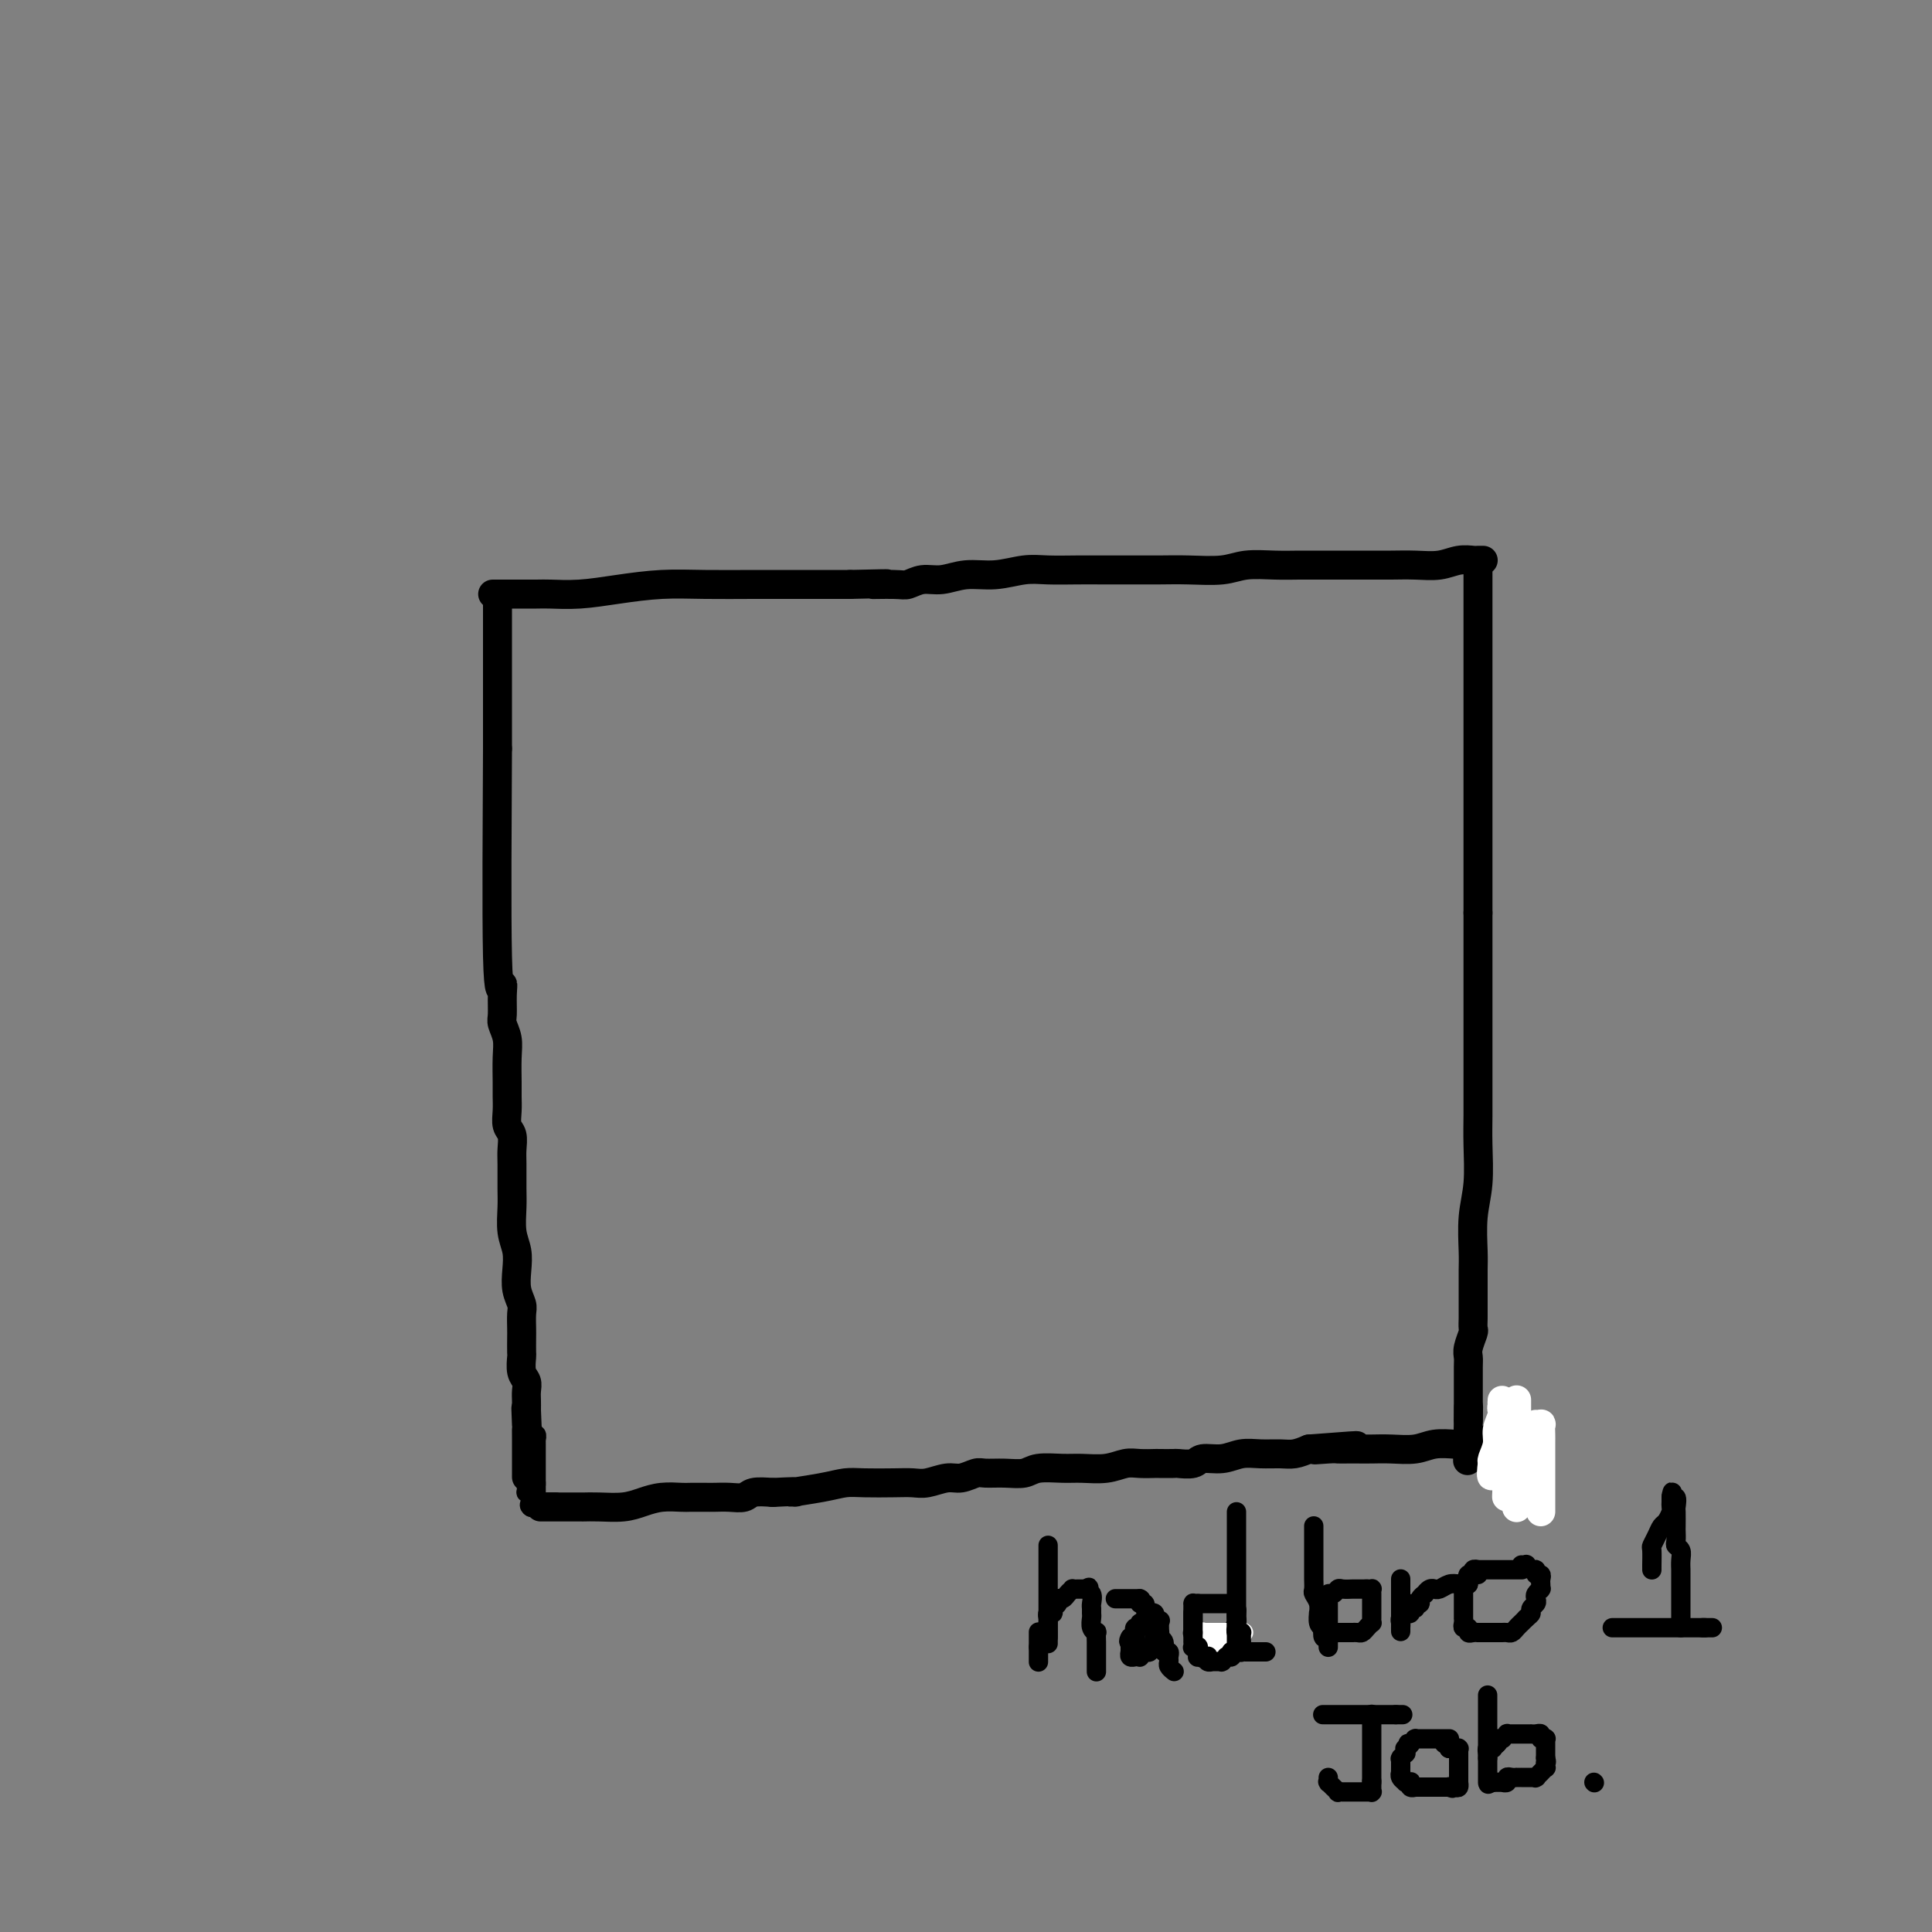 <svg viewBox='0 0 400 400' version='1.1' xmlns='http://www.w3.org/2000/svg' xmlns:xlink='http://www.w3.org/1999/xlink'><rect x="0" y="0" width="400" height="400" fill="#808080" stroke="none"/><g fill='none' stroke='rgb(0,0,0)' stroke-width='6' stroke-linecap='round' stroke-linejoin='round'><path d='M102,123c0.220,0.000 0.440,0.001 1,0c0.560,-0.001 1.462,-0.003 3,0c1.538,0.003 3.714,0.011 5,0c1.286,-0.011 1.683,-0.041 3,0c1.317,0.041 3.553,0.155 6,0c2.447,-0.155 5.104,-0.577 8,-1c2.896,-0.423 6.030,-0.845 9,-1c2.970,-0.155 5.777,-0.041 9,0c3.223,0.041 6.864,0.011 10,0c3.136,-0.011 5.767,-0.003 8,0c2.233,0.003 4.066,0.001 6,0c1.934,-0.001 3.967,-0.000 6,0'/><path d='M176,121c12.377,-0.305 6.319,-0.066 5,0c-1.319,0.066 2.102,-0.039 4,0c1.898,0.039 2.274,0.222 3,0c0.726,-0.222 1.803,-0.848 3,-1c1.197,-0.152 2.513,0.169 4,0c1.487,-0.169 3.146,-0.830 5,-1c1.854,-0.170 3.905,0.151 6,0c2.095,-0.151 4.236,-0.772 6,-1c1.764,-0.228 3.153,-0.061 5,0c1.847,0.061 4.154,0.016 6,0c1.846,-0.016 3.232,-0.003 5,0c1.768,0.003 3.920,-0.003 6,0c2.080,0.003 4.089,0.015 6,0c1.911,-0.015 3.725,-0.057 6,0c2.275,0.057 5.011,0.211 7,0c1.989,-0.211 3.231,-0.789 5,-1c1.769,-0.211 4.065,-0.057 6,0c1.935,0.057 3.507,0.015 5,0c1.493,-0.015 2.905,-0.004 4,0c1.095,0.004 1.874,0.001 3,0c1.126,-0.001 2.601,0.001 4,0c1.399,-0.001 2.723,-0.004 4,0c1.277,0.004 2.507,0.015 4,0c1.493,-0.015 3.250,-0.057 5,0c1.750,0.057 3.492,0.211 5,0c1.508,-0.211 2.782,-0.789 4,-1c1.218,-0.211 2.379,-0.057 3,0c0.621,0.057 0.703,0.015 1,0c0.297,-0.015 0.811,-0.004 1,0c0.189,0.004 0.054,0.001 0,0c-0.054,-0.001 -0.027,-0.001 0,0'/><path d='M103,125c0.000,-0.041 0.000,-0.083 0,0c0.000,0.083 0.000,0.290 0,1c-0.000,0.710 0.000,1.924 0,3c0.000,1.076 0.000,2.014 0,3c0.000,0.986 0.000,2.018 0,4c0.000,1.982 0.000,4.913 0,7c0.000,2.087 0.000,3.331 0,5c0.000,1.669 0.000,3.763 0,5c0.000,1.237 0.000,1.619 0,2'/><path d='M103,155c-0.061,14.033 -0.214,34.115 0,43c0.214,8.885 0.793,6.571 1,6c0.207,-0.571 0.041,0.600 0,2c-0.041,1.400 0.041,3.029 0,4c-0.041,0.971 -0.207,1.285 0,2c0.207,0.715 0.788,1.832 1,3c0.212,1.168 0.056,2.386 0,4c-0.056,1.614 -0.011,3.625 0,5c0.011,1.375 -0.011,2.115 0,3c0.011,0.885 0.056,1.915 0,3c-0.056,1.085 -0.211,2.226 0,3c0.211,0.774 0.789,1.181 1,2c0.211,0.819 0.056,2.049 0,3c-0.056,0.951 -0.011,1.622 0,3c0.011,1.378 -0.011,3.463 0,5c0.011,1.537 0.054,2.526 0,4c-0.054,1.474 -0.207,3.435 0,5c0.207,1.565 0.773,2.736 1,4c0.227,1.264 0.113,2.622 0,4c-0.113,1.378 -0.226,2.776 0,4c0.226,1.224 0.793,2.272 1,3c0.207,0.728 0.056,1.135 0,2c-0.056,0.865 -0.016,2.189 0,3c0.016,0.811 0.008,1.109 0,2c-0.008,0.891 -0.016,2.374 0,3c0.016,0.626 0.057,0.394 0,1c-0.057,0.606 -0.211,2.049 0,3c0.211,0.951 0.789,1.410 1,2c0.211,0.590 0.057,1.313 0,2c-0.057,0.687 -0.016,1.339 0,2c0.016,0.661 0.008,1.330 0,2'/><path d='M109,292c0.928,21.602 0.249,7.106 0,2c-0.249,-5.106 -0.067,-0.824 0,1c0.067,1.824 0.018,1.190 0,1c-0.018,-0.190 -0.005,0.064 0,2c0.005,1.936 0.001,5.553 0,7c-0.001,1.447 -0.001,0.723 0,0'/><path d='M112,312c-0.092,0.000 -0.184,0.000 0,0c0.184,-0.000 0.645,-0.000 1,0c0.355,0.000 0.604,0.001 2,0c1.396,-0.001 3.937,-0.003 5,0c1.063,0.003 0.646,0.011 1,0c0.354,-0.011 1.478,-0.041 3,0c1.522,0.041 3.442,0.155 5,0c1.558,-0.155 2.753,-0.577 4,-1c1.247,-0.423 2.546,-0.845 4,-1c1.454,-0.155 3.064,-0.042 4,0c0.936,0.042 1.200,0.012 2,0c0.800,-0.012 2.138,-0.007 3,0c0.862,0.007 1.247,0.016 2,0c0.753,-0.016 1.872,-0.056 3,0c1.128,0.056 2.265,0.207 3,0c0.735,-0.207 1.067,-0.774 2,-1c0.933,-0.226 2.466,-0.113 4,0'/><path d='M160,309c8.037,-0.420 4.130,0.031 4,0c-0.130,-0.031 3.515,-0.545 6,-1c2.485,-0.455 3.808,-0.853 5,-1c1.192,-0.147 2.251,-0.043 4,0c1.749,0.043 4.186,0.027 6,0c1.814,-0.027 3.004,-0.064 4,0c0.996,0.064 1.798,0.227 3,0c1.202,-0.227 2.803,-0.846 4,-1c1.197,-0.154 1.990,0.156 3,0c1.010,-0.156 2.235,-0.778 3,-1c0.765,-0.222 1.068,-0.045 2,0c0.932,0.045 2.491,-0.041 4,0c1.509,0.041 2.966,0.208 4,0c1.034,-0.208 1.645,-0.792 3,-1c1.355,-0.208 3.453,-0.042 5,0c1.547,0.042 2.541,-0.041 4,0c1.459,0.041 3.383,0.207 5,0c1.617,-0.207 2.928,-0.787 4,-1c1.072,-0.213 1.906,-0.057 3,0c1.094,0.057 2.447,0.016 3,0c0.553,-0.016 0.306,-0.008 1,0c0.694,0.008 2.327,0.017 3,0c0.673,-0.017 0.385,-0.061 1,0c0.615,0.061 2.134,0.227 3,0c0.866,-0.227 1.078,-0.846 2,-1c0.922,-0.154 2.553,0.156 4,0c1.447,-0.156 2.708,-0.776 4,-1c1.292,-0.224 2.614,-0.050 4,0c1.386,0.050 2.835,-0.025 4,0c1.165,0.025 2.047,0.150 3,0c0.953,-0.150 1.976,-0.575 3,-1'/><path d='M271,300c17.816,-1.392 6.856,-0.373 3,0c-3.856,0.373 -0.608,0.100 1,0c1.608,-0.100 1.576,-0.027 2,0c0.424,0.027 1.302,0.008 2,0c0.698,-0.008 1.214,-0.006 2,0c0.786,0.006 1.843,0.016 3,0c1.157,-0.016 2.416,-0.057 4,0c1.584,0.057 3.494,0.211 5,0c1.506,-0.211 2.608,-0.788 4,-1c1.392,-0.212 3.072,-0.061 4,0c0.928,0.061 1.103,0.030 2,0c0.897,-0.030 2.516,-0.061 3,0c0.484,0.061 -0.166,0.212 0,0c0.166,-0.212 1.147,-0.789 2,-1c0.853,-0.211 1.576,-0.057 2,0c0.424,0.057 0.548,0.015 1,0c0.452,-0.015 1.231,-0.004 2,0c0.769,0.004 1.526,0.001 2,0c0.474,-0.001 0.663,-0.000 1,0c0.337,0.000 0.822,0.000 1,0c0.178,-0.000 0.048,-0.000 0,0c-0.048,0.000 -0.014,0.000 0,0c0.014,-0.000 0.007,-0.000 0,0'/><path d='M306,117c0.000,-0.057 0.000,-0.115 0,0c0.000,0.115 0.000,0.402 0,1c0.000,0.598 0.000,1.505 0,3c-0.000,1.495 0.000,3.577 0,5c0.000,1.423 0.000,2.185 0,3c0.000,0.815 0.000,1.682 0,3c0.000,1.318 0.000,3.085 0,5c0.000,1.915 0.000,3.976 0,6c0.000,2.024 0.000,4.010 0,6c0.000,1.990 0.000,3.985 0,6c0.000,2.015 0.000,4.050 0,6c0.000,1.950 0.000,3.815 0,6c0.000,2.185 0.000,4.689 0,7c-0.000,2.311 -0.000,4.430 0,6c0.000,1.570 0.000,2.591 0,4c0.000,1.409 0.000,3.204 0,5'/><path d='M306,189c-0.000,11.853 -0.000,5.485 0,4c0.000,-1.485 0.000,1.911 0,4c-0.000,2.089 -0.000,2.869 0,4c0.000,1.131 0.000,2.612 0,4c-0.000,1.388 -0.000,2.684 0,4c0.000,1.316 0.000,2.650 0,4c-0.000,1.350 -0.000,2.714 0,4c0.000,1.286 0.001,2.495 0,4c-0.001,1.505 -0.004,3.306 0,5c0.004,1.694 0.015,3.283 0,5c-0.015,1.717 -0.057,3.564 0,6c0.057,2.436 0.211,5.462 0,8c-0.211,2.538 -0.789,4.587 -1,7c-0.211,2.413 -0.057,5.188 0,7c0.057,1.812 0.015,2.661 0,4c-0.015,1.339 -0.004,3.170 0,4c0.004,0.830 0.001,0.660 0,1c-0.001,0.340 0.001,1.188 0,2c-0.001,0.812 -0.004,1.586 0,2c0.004,0.414 0.015,0.467 0,1c-0.015,0.533 -0.057,1.545 0,2c0.057,0.455 0.211,0.352 0,1c-0.211,0.648 -0.789,2.046 -1,3c-0.211,0.954 -0.057,1.463 0,2c0.057,0.537 0.015,1.103 0,2c-0.015,0.897 -0.004,2.124 0,3c0.004,0.876 0.001,1.400 0,2c-0.001,0.600 -0.000,1.274 0,2c0.000,0.726 0.000,1.503 0,2c-0.000,0.497 -0.000,0.713 0,1c0.000,0.287 0.000,0.643 0,1'/><path d='M304,294c-0.311,16.333 -0.089,4.667 0,0c0.089,-4.667 0.044,-2.333 0,0'/></g>
<g fill='none' stroke='rgb(255,255,255)' stroke-width='6' stroke-linecap='round' stroke-linejoin='round'><path d='M314,290c0.000,-0.160 0.000,-0.320 0,0c0.000,0.320 0.000,1.121 0,2c0.000,0.879 0.000,1.835 0,3c0.000,1.165 0.000,2.538 0,4c0.000,1.462 0.000,3.011 0,4c0.000,0.989 0.000,1.418 0,2c-0.000,0.582 0.000,1.319 0,2c0.000,0.681 0.000,1.307 0,2c0.000,0.693 0.000,1.453 0,2c0.000,0.547 0.000,0.880 0,1c0.000,0.120 0.000,0.027 0,0c0.000,-0.027 0.000,0.013 0,0c-0.000,-0.013 0.000,-0.081 0,0c0.000,0.081 -0.000,0.309 0,0c0.000,-0.309 0.000,-1.154 0,-2'/><path d='M314,310c0.061,2.482 0.212,-1.312 0,-3c-0.212,-1.688 -0.789,-1.269 -1,-2c-0.211,-0.731 -0.057,-2.612 0,-4c0.057,-1.388 0.015,-2.284 0,-3c-0.015,-0.716 -0.004,-1.254 0,-2c0.004,-0.746 0.001,-1.702 0,-2c-0.001,-0.298 -0.000,0.062 0,0c0.000,-0.062 -0.000,-0.547 0,-1c0.000,-0.453 0.001,-0.873 0,-1c-0.001,-0.127 -0.004,0.038 0,0c0.004,-0.038 0.015,-0.279 0,0c-0.015,0.279 -0.057,1.076 0,2c0.057,0.924 0.211,1.973 0,3c-0.211,1.027 -0.789,2.030 -1,3c-0.211,0.970 -0.057,1.905 0,3c0.057,1.095 0.015,2.350 0,3c-0.015,0.650 -0.004,0.696 0,1c0.004,0.304 0.001,0.865 0,1c-0.001,0.135 -0.000,-0.156 0,0c0.000,0.156 0.000,0.759 0,1c-0.000,0.241 -0.000,0.121 0,0'/><path d='M312,309c-0.155,2.142 -0.041,-0.003 0,-1c0.041,-0.997 0.011,-0.845 0,-1c-0.011,-0.155 -0.003,-0.618 0,-1c0.003,-0.382 0.001,-0.682 0,-1c-0.001,-0.318 -0.000,-0.652 0,-1c0.000,-0.348 0.000,-0.708 0,-1c-0.000,-0.292 -0.000,-0.516 0,-1c0.000,-0.484 0.001,-1.228 0,-2c-0.001,-0.772 -0.004,-1.573 0,-2c0.004,-0.427 0.015,-0.481 0,-1c-0.015,-0.519 -0.057,-1.502 0,-2c0.057,-0.498 0.211,-0.512 0,-1c-0.211,-0.488 -0.789,-1.451 -1,-2c-0.211,-0.549 -0.057,-0.683 0,-1c0.057,-0.317 0.015,-0.817 0,-1c-0.015,-0.183 -0.004,-0.050 0,0c0.004,0.050 0.001,0.016 0,0c-0.001,-0.016 0.001,-0.013 0,0c-0.001,0.013 -0.004,0.037 0,0c0.004,-0.037 0.016,-0.135 0,0c-0.016,0.135 -0.061,0.502 0,1c0.061,0.498 0.226,1.128 0,2c-0.226,0.872 -0.845,1.988 -1,3c-0.155,1.012 0.155,1.921 0,3c-0.155,1.079 -0.773,2.328 -1,3c-0.227,0.672 -0.061,0.768 0,1c0.061,0.232 0.016,0.601 0,1c-0.016,0.399 -0.005,0.828 0,1c0.005,0.172 0.002,0.086 0,0'/><path d='M309,305c-0.357,1.745 -0.250,-0.894 0,-2c0.250,-1.106 0.644,-0.679 1,-1c0.356,-0.321 0.674,-1.391 1,-2c0.326,-0.609 0.660,-0.756 1,-1c0.340,-0.244 0.686,-0.586 1,-1c0.314,-0.414 0.596,-0.899 1,-1c0.404,-0.101 0.930,0.183 1,0c0.070,-0.183 -0.317,-0.833 0,-1c0.317,-0.167 1.339,0.150 2,0c0.661,-0.150 0.962,-0.766 1,-1c0.038,-0.234 -0.186,-0.088 0,0c0.186,0.088 0.782,0.116 1,0c0.218,-0.116 0.058,-0.376 0,0c-0.058,0.376 -0.016,1.390 0,2c0.016,0.610 0.004,0.818 0,2c-0.004,1.182 -0.001,3.340 0,5c0.001,1.660 0.000,2.823 0,4c-0.000,1.177 -0.000,2.367 0,3c0.000,0.633 0.000,0.709 0,1c-0.000,0.291 -0.000,0.797 0,1c0.000,0.203 0.000,0.101 0,0'/></g>
<g fill='none' stroke='rgb(0,0,0)' stroke-width='4' stroke-linecap='round' stroke-linejoin='round'><path d='M217,320c0.000,0.019 0.000,0.037 0,0c0.000,-0.037 0.000,-0.130 0,0c0.000,0.130 0.000,0.483 0,1c0.000,0.517 0.000,1.198 0,2c-0.000,0.802 0.000,1.725 0,2c0.000,0.275 -0.000,-0.099 0,0c0.000,0.099 0.000,0.671 0,1c0.000,0.329 0.000,0.416 0,1c0.000,0.584 0.000,1.666 0,2c0.000,0.334 0.000,-0.080 0,0c-0.000,0.080 0.000,0.655 0,1c-0.000,0.345 0.000,0.460 0,1c0.000,0.540 0.000,1.507 0,2c0.000,0.493 -0.000,0.513 0,1c0.000,0.487 0.000,1.440 0,2c0.000,0.560 0.000,0.728 0,1c0.000,0.272 0.000,0.649 0,1c0.000,0.351 0.000,0.675 0,1'/><path d='M217,339c-0.000,2.878 -0.000,0.572 0,0c0.000,-0.572 0.000,0.591 0,1c-0.000,0.409 -0.000,0.064 0,0c0.000,-0.064 0.000,0.152 0,0c-0.000,-0.152 -0.001,-0.672 0,-1c0.001,-0.328 0.004,-0.465 0,-1c-0.004,-0.535 -0.016,-1.467 0,-2c0.016,-0.533 0.061,-0.667 0,-1c-0.061,-0.333 -0.227,-0.864 0,-1c0.227,-0.136 0.849,0.122 1,0c0.151,-0.122 -0.167,-0.624 0,-1c0.167,-0.376 0.819,-0.626 1,-1c0.181,-0.374 -0.110,-0.871 0,-1c0.110,-0.129 0.621,0.109 1,0c0.379,-0.109 0.627,-0.565 1,-1c0.373,-0.435 0.870,-0.849 1,-1c0.130,-0.151 -0.109,-0.041 0,0c0.109,0.041 0.565,0.011 1,0c0.435,-0.011 0.848,-0.003 1,0c0.152,0.003 0.044,0.001 0,0c-0.044,-0.001 -0.022,-0.000 0,0c0.022,0.000 0.044,0.000 0,0c-0.044,-0.000 -0.156,-0.000 0,0c0.156,0.000 0.578,0.000 1,0'/><path d='M225,329c1.022,-0.650 0.078,-0.276 0,0c-0.078,0.276 0.712,0.454 1,1c0.288,0.546 0.076,1.459 0,2c-0.076,0.541 -0.017,0.709 0,1c0.017,0.291 -0.010,0.703 0,1c0.010,0.297 0.055,0.479 0,1c-0.055,0.521 -0.211,1.382 0,2c0.211,0.618 0.789,0.992 1,1c0.211,0.008 0.057,-0.350 0,0c-0.057,0.350 -0.015,1.408 0,2c0.015,0.592 0.004,0.718 0,1c-0.004,0.282 -0.001,0.720 0,1c0.001,0.280 0.000,0.401 0,1c-0.000,0.599 -0.000,1.676 0,2c0.000,0.324 0.000,-0.105 0,0c-0.000,0.105 -0.000,0.744 0,1c0.000,0.256 0.000,0.128 0,0'/><path d='M231,331c0.024,0.000 0.048,0.000 0,0c-0.048,0.000 -0.167,0.000 0,0c0.167,0.000 0.619,0.000 1,0c0.381,-0.000 0.689,0.000 1,0c0.311,0.000 0.623,0.000 1,0c0.377,0.000 0.819,-0.000 1,0c0.181,0.000 0.100,0.000 0,0c-0.100,0.000 -0.219,0.000 0,0c0.219,0.000 0.777,0.000 1,0c0.223,0.000 0.112,0.000 0,0'/><path d='M236,331c0.708,0.238 -0.022,0.835 0,1c0.022,0.165 0.794,-0.100 1,0c0.206,0.100 -0.155,0.567 0,1c0.155,0.433 0.826,0.834 1,1c0.174,0.166 -0.150,0.097 0,0c0.150,-0.097 0.772,-0.222 1,0c0.228,0.222 0.062,0.791 0,1c-0.062,0.209 -0.019,0.056 0,0c0.019,-0.056 0.015,-0.016 0,0c-0.015,0.016 -0.041,0.008 0,0c0.041,-0.008 0.151,-0.017 0,0c-0.151,0.017 -0.561,0.061 -1,0c-0.439,-0.061 -0.906,-0.228 -1,0c-0.094,0.228 0.185,0.849 0,1c-0.185,0.151 -0.834,-0.170 -1,0c-0.166,0.170 0.152,0.830 0,1c-0.152,0.170 -0.773,-0.150 -1,0c-0.227,0.150 -0.061,0.771 0,1c0.061,0.229 0.017,0.065 0,0c-0.017,-0.065 -0.007,-0.031 0,0c0.007,0.031 0.012,0.060 0,0c-0.012,-0.060 -0.042,-0.208 0,0c0.042,0.208 0.155,0.774 0,1c-0.155,0.226 -0.577,0.113 -1,0'/><path d='M234,339c-0.619,1.016 -0.166,1.056 0,1c0.166,-0.056 0.044,-0.207 0,0c-0.044,0.207 -0.012,0.773 0,1c0.012,0.227 0.003,0.114 0,0c-0.003,-0.114 -0.001,-0.228 0,0c0.001,0.228 -0.001,0.797 0,1c0.001,0.203 0.004,0.040 0,0c-0.004,-0.040 -0.015,0.042 0,0c0.015,-0.042 0.057,-0.207 0,0c-0.057,0.207 -0.211,0.788 0,1c0.211,0.212 0.788,0.057 1,0c0.212,-0.057 0.061,-0.016 0,0c-0.061,0.016 -0.032,0.005 0,0c0.032,-0.005 0.065,-0.005 0,0c-0.065,0.005 -0.229,0.015 0,0c0.229,-0.015 0.850,-0.056 1,0c0.150,0.056 -0.171,0.208 0,0c0.171,-0.208 0.835,-0.777 1,-1c0.165,-0.223 -0.167,-0.101 0,0c0.167,0.101 0.833,0.181 1,0c0.167,-0.181 -0.166,-0.622 0,-1c0.166,-0.378 0.829,-0.694 1,-1c0.171,-0.306 -0.150,-0.603 0,-1c0.150,-0.397 0.772,-0.895 1,-1c0.228,-0.105 0.061,0.182 0,0c-0.061,-0.182 -0.016,-0.833 0,-1c0.016,-0.167 0.004,0.151 0,0c-0.004,-0.151 -0.001,-0.771 0,-1c0.001,-0.229 0.000,-0.065 0,0c-0.000,0.065 -0.000,0.033 0,0'/><path d='M240,336c0.464,-0.932 0.125,-0.261 0,0c-0.125,0.261 -0.034,0.112 0,0c0.034,-0.112 0.013,-0.186 0,0c-0.013,0.186 -0.019,0.632 0,1c0.019,0.368 0.061,0.658 0,1c-0.061,0.342 -0.227,0.736 0,1c0.227,0.264 0.846,0.400 1,1c0.154,0.600 -0.156,1.666 0,2c0.156,0.334 0.778,-0.064 1,0c0.222,0.064 0.046,0.592 0,1c-0.046,0.408 0.040,0.698 0,1c-0.040,0.302 -0.207,0.617 0,1c0.207,0.383 0.788,0.835 1,1c0.212,0.165 0.057,0.044 0,0c-0.057,-0.044 -0.015,-0.012 0,0c0.015,0.012 0.004,0.003 0,0c-0.004,-0.003 -0.002,-0.002 0,0'/><path d='M254,332c0.122,0.000 0.244,0.000 0,0c-0.244,0.000 -0.853,0.000 -1,0c-0.147,0.000 0.168,-0.000 0,0c-0.168,0.000 -0.818,0.000 -1,0c-0.182,0.000 0.105,0.000 0,0c-0.105,0.000 -0.603,-0.000 -1,0c-0.397,0.000 -0.695,0.000 -1,0c-0.305,0.000 -0.618,-0.000 -1,0c-0.382,0.000 -0.835,0.000 -1,0c-0.165,-0.000 -0.044,0.000 0,0c0.044,0.000 0.012,0.000 0,0c-0.012,0.000 -0.003,0.000 0,0c0.003,-0.000 0.002,0.000 0,0'/><path d='M248,332c-1.155,0.016 -1.041,0.056 -1,0c0.041,-0.056 0.011,-0.207 0,0c-0.011,0.207 -0.003,0.773 0,1c0.003,0.227 0.001,0.116 0,0c-0.001,-0.116 -0.000,-0.237 0,0c0.000,0.237 0.000,0.833 0,1c-0.000,0.167 -0.000,-0.095 0,0c0.000,0.095 0.000,0.548 0,1c-0.000,0.452 -0.000,0.905 0,1c0.000,0.095 0.000,-0.167 0,0c-0.000,0.167 -0.001,0.763 0,1c0.001,0.237 0.004,0.116 0,0c-0.004,-0.116 -0.015,-0.227 0,0c0.015,0.227 0.057,0.792 0,1c-0.057,0.208 -0.212,0.060 0,0c0.212,-0.060 0.793,-0.030 1,0c0.207,0.030 0.042,0.061 0,0c-0.042,-0.061 0.040,-0.212 0,0c-0.040,0.212 -0.203,0.789 0,1c0.203,0.211 0.771,0.057 1,0c0.229,-0.057 0.118,-0.015 0,0c-0.118,0.015 -0.243,0.004 0,0c0.243,-0.004 0.852,-0.001 1,0c0.148,0.001 -0.167,0.000 0,0c0.167,-0.000 0.815,-0.000 1,0c0.185,0.000 -0.094,0.000 0,0c0.094,-0.000 0.561,-0.000 1,0c0.439,0.000 0.850,0.000 1,0c0.150,-0.000 0.040,-0.000 0,0c-0.040,0.000 -0.012,0.000 0,0c0.012,-0.000 0.006,-0.000 0,0'/><path d='M253,339c0.944,0.155 0.304,0.043 0,0c-0.304,-0.043 -0.274,-0.016 0,0c0.274,0.016 0.790,0.020 1,0c0.210,-0.020 0.113,-0.065 0,0c-0.113,0.065 -0.240,0.239 0,0c0.240,-0.239 0.849,-0.891 1,-1c0.151,-0.109 -0.156,0.327 0,0c0.156,-0.327 0.774,-1.415 1,-2c0.226,-0.585 0.061,-0.666 0,-1c-0.061,-0.334 -0.016,-0.921 0,-1c0.016,-0.079 0.004,0.348 0,0c-0.004,-0.348 -0.001,-1.473 0,-2c0.001,-0.527 0.000,-0.458 0,-1c-0.000,-0.542 -0.000,-1.696 0,-2c0.000,-0.304 0.000,0.243 0,0c-0.000,-0.243 -0.000,-1.277 0,-2c0.000,-0.723 0.000,-1.134 0,-2c-0.000,-0.866 -0.000,-2.186 0,-3c0.000,-0.814 0.000,-1.122 0,-2c-0.000,-0.878 -0.000,-2.326 0,-3c0.000,-0.674 0.000,-0.573 0,-1c-0.000,-0.427 -0.000,-1.383 0,-2c0.000,-0.617 0.000,-0.897 0,-1c-0.000,-0.103 -0.000,-0.029 0,0c0.000,0.029 0.000,0.015 0,0'/><path d='M272,316c-0.000,-0.068 -0.000,-0.136 0,0c0.000,0.136 0.000,0.477 0,1c-0.000,0.523 -0.000,1.228 0,2c0.000,0.772 0.000,1.611 0,2c-0.000,0.389 -0.001,0.327 0,1c0.001,0.673 0.004,2.081 0,3c-0.004,0.919 -0.015,1.351 0,2c0.015,0.649 0.057,1.517 0,2c-0.057,0.483 -0.212,0.581 0,1c0.212,0.419 0.792,1.159 1,2c0.208,0.841 0.046,1.782 0,2c-0.046,0.218 0.026,-0.287 0,0c-0.026,0.287 -0.150,1.368 0,2c0.150,0.632 0.575,0.816 1,1'/><path d='M274,337c0.326,3.411 0.140,1.440 0,1c-0.140,-0.440 -0.234,0.653 0,1c0.234,0.347 0.795,-0.051 1,0c0.205,0.051 0.055,0.549 0,1c-0.055,0.451 -0.015,0.853 0,1c0.015,0.147 0.004,0.040 0,0c-0.004,-0.040 -0.001,-0.013 0,0c0.001,0.013 0.000,0.010 0,0c-0.000,-0.010 -0.000,-0.029 0,0c0.000,0.029 0.000,0.106 0,0c-0.000,-0.106 -0.000,-0.396 0,-1c0.000,-0.604 0.000,-1.523 0,-2c-0.000,-0.477 -0.000,-0.514 0,-1c0.000,-0.486 0.000,-1.421 0,-2c-0.000,-0.579 -0.001,-0.800 0,-1c0.001,-0.200 0.003,-0.378 0,-1c-0.003,-0.622 -0.012,-1.687 0,-2c0.012,-0.313 0.043,0.126 0,0c-0.043,-0.126 -0.162,-0.818 0,-1c0.162,-0.182 0.604,0.148 1,0c0.396,-0.148 0.746,-0.772 1,-1c0.254,-0.228 0.411,-0.061 1,0c0.589,0.061 1.611,0.016 2,0c0.389,-0.016 0.146,-0.004 0,0c-0.146,0.004 -0.194,0.001 0,0c0.194,-0.001 0.629,-0.000 1,0c0.371,0.000 0.677,0.000 1,0c0.323,-0.000 0.661,-0.000 1,0'/><path d='M283,329c0.944,0.001 0.306,0.003 0,0c-0.306,-0.003 -0.278,-0.011 0,0c0.278,0.011 0.807,0.040 1,0c0.193,-0.040 0.052,-0.150 0,0c-0.052,0.150 -0.014,0.561 0,1c0.014,0.439 0.004,0.905 0,1c-0.004,0.095 -0.001,-0.181 0,0c0.001,0.181 0.000,0.819 0,1c-0.000,0.181 -0.000,-0.096 0,0c0.000,0.096 0.000,0.564 0,1c-0.000,0.436 -0.000,0.839 0,1c0.000,0.161 0.001,0.081 0,0c-0.001,-0.081 -0.003,-0.163 0,0c0.003,0.163 0.012,0.569 0,1c-0.012,0.431 -0.044,0.886 0,1c0.044,0.114 0.165,-0.113 0,0c-0.165,0.113 -0.617,0.566 -1,1c-0.383,0.434 -0.698,0.848 -1,1c-0.302,0.152 -0.592,0.041 -1,0c-0.408,-0.041 -0.935,-0.011 -1,0c-0.065,0.011 0.333,0.003 0,0c-0.333,-0.003 -1.396,-0.001 -2,0c-0.604,0.001 -0.750,0.000 -1,0c-0.250,-0.000 -0.603,-0.000 -1,0c-0.397,0.000 -0.838,0.000 -1,0c-0.162,-0.000 -0.046,-0.000 0,0c0.046,0.000 0.023,0.000 0,0'/><path d='M290,327c0.000,-0.089 0.000,-0.178 0,0c0.000,0.178 0.000,0.624 0,1c0.000,0.376 0.000,0.683 0,1c0.000,0.317 0.000,0.645 0,1c0.000,0.355 0.000,0.739 0,1c0.000,0.261 0.000,0.400 0,1c0.000,0.600 0.000,1.662 0,2c0.000,0.338 0.000,-0.049 0,0c0.000,0.049 0.000,0.535 0,1c0.000,0.465 0.000,0.909 0,1c0.000,0.091 0.000,-0.172 0,0c0.000,0.172 0.000,0.777 0,1c0.000,0.223 0.000,0.064 0,0c0.000,-0.064 0.000,-0.032 0,0'/><path d='M290,337c0.000,1.546 0.000,0.411 0,0c-0.000,-0.411 -0.001,-0.099 0,0c0.001,0.099 0.004,-0.016 0,0c-0.004,0.016 -0.015,0.162 0,0c0.015,-0.162 0.055,-0.632 0,-1c-0.055,-0.368 -0.207,-0.633 0,-1c0.207,-0.367 0.772,-0.834 1,-1c0.228,-0.166 0.117,-0.029 0,0c-0.117,0.029 -0.241,-0.048 0,0c0.241,0.048 0.848,0.223 1,0c0.152,-0.223 -0.151,-0.844 0,-1c0.151,-0.156 0.757,0.152 1,0c0.243,-0.152 0.122,-0.763 0,-1c-0.122,-0.237 -0.244,-0.101 0,0c0.244,0.101 0.853,0.167 1,0c0.147,-0.167 -0.167,-0.567 0,-1c0.167,-0.433 0.815,-0.901 1,-1c0.185,-0.099 -0.095,0.169 0,0c0.095,-0.169 0.563,-0.776 1,-1c0.437,-0.224 0.841,-0.064 1,0c0.159,0.064 0.073,0.031 0,0c-0.073,-0.031 -0.133,-0.060 0,0c0.133,0.060 0.459,0.208 1,0c0.541,-0.208 1.297,-0.774 2,-1c0.703,-0.226 1.351,-0.113 2,0'/><path d='M302,328c1.491,-0.475 1.720,-0.663 2,-1c0.280,-0.337 0.611,-0.822 1,-1c0.389,-0.178 0.835,-0.048 1,0c0.165,0.048 0.047,0.014 0,0c-0.047,-0.014 -0.024,-0.007 0,0'/><path d='M315,325c-0.024,-0.000 -0.048,-0.000 0,0c0.048,0.000 0.166,0.000 0,0c-0.166,-0.000 -0.618,-0.000 -1,0c-0.382,0.000 -0.694,0.000 -1,0c-0.306,-0.000 -0.607,-0.000 -1,0c-0.393,0.000 -0.879,0.000 -1,0c-0.121,-0.000 0.121,-0.000 0,0c-0.121,0.000 -0.606,0.000 -1,0c-0.394,-0.000 -0.698,-0.000 -1,0c-0.302,0.000 -0.602,0.000 -1,0c-0.398,-0.000 -0.895,-0.001 -1,0c-0.105,0.001 0.183,0.004 0,0c-0.183,-0.004 -0.837,-0.016 -1,0c-0.163,0.016 0.167,0.060 0,0c-0.167,-0.060 -0.829,-0.223 -1,0c-0.171,0.223 0.150,0.833 0,1c-0.150,0.167 -0.771,-0.109 -1,0c-0.229,0.109 -0.065,0.603 0,1c0.065,0.397 0.033,0.699 0,1'/><path d='M304,328c-1.928,0.403 -1.249,-0.090 -1,0c0.249,0.090 0.067,0.763 0,1c-0.067,0.237 -0.018,0.038 0,0c0.018,-0.038 0.005,0.083 0,0c-0.005,-0.083 -0.001,-0.372 0,0c0.001,0.372 0.000,1.405 0,2c-0.000,0.595 -0.000,0.752 0,1c0.000,0.248 -0.000,0.588 0,1c0.000,0.412 0.000,0.898 0,1c-0.000,0.102 -0.001,-0.179 0,0c0.001,0.179 0.004,0.817 0,1c-0.004,0.183 -0.016,-0.091 0,0c0.016,0.091 0.060,0.546 0,1c-0.060,0.454 -0.222,0.906 0,1c0.222,0.094 0.830,-0.171 1,0c0.170,0.171 -0.098,0.778 0,1c0.098,0.222 0.561,0.060 1,0c0.439,-0.060 0.854,-0.016 1,0c0.146,0.016 0.025,0.004 0,0c-0.025,-0.004 0.048,-0.001 0,0c-0.048,0.001 -0.216,0.000 0,0c0.216,-0.000 0.817,-0.000 1,0c0.183,0.000 -0.053,-0.000 0,0c0.053,0.000 0.395,0.001 1,0c0.605,-0.001 1.471,-0.003 2,0c0.529,0.003 0.719,0.012 1,0c0.281,-0.012 0.653,-0.045 1,0c0.347,0.045 0.670,0.167 1,0c0.330,-0.167 0.666,-0.622 1,-1c0.334,-0.378 0.667,-0.679 1,-1c0.333,-0.321 0.667,-0.660 1,-1'/><path d='M316,335c0.707,-0.643 0.973,-0.749 1,-1c0.027,-0.251 -0.185,-0.645 0,-1c0.185,-0.355 0.768,-0.670 1,-1c0.232,-0.330 0.115,-0.676 0,-1c-0.115,-0.324 -0.227,-0.626 0,-1c0.227,-0.374 0.793,-0.821 1,-1c0.207,-0.179 0.057,-0.091 0,0c-0.057,0.091 -0.019,0.183 0,0c0.019,-0.183 0.020,-0.642 0,-1c-0.020,-0.358 -0.061,-0.617 0,-1c0.061,-0.383 0.222,-0.891 0,-1c-0.222,-0.109 -0.829,0.181 -1,0c-0.171,-0.181 0.094,-0.833 0,-1c-0.094,-0.167 -0.547,0.151 -1,0c-0.453,-0.151 -0.905,-0.773 -1,-1c-0.095,-0.227 0.167,-0.061 0,0c-0.167,0.061 -0.762,0.017 -1,0c-0.238,-0.017 -0.119,-0.009 0,0'/><path d='M342,325c-0.000,-0.007 -0.001,-0.015 0,0c0.001,0.015 0.003,0.051 0,0c-0.003,-0.051 -0.012,-0.189 0,-1c0.012,-0.811 0.044,-2.296 0,-3c-0.044,-0.704 -0.166,-0.626 0,-1c0.166,-0.374 0.619,-1.199 1,-2c0.381,-0.801 0.691,-1.576 1,-2c0.309,-0.424 0.619,-0.496 1,-1c0.381,-0.504 0.834,-1.442 1,-2c0.166,-0.558 0.044,-0.738 0,-1c-0.044,-0.262 -0.012,-0.606 0,-1c0.012,-0.394 0.003,-0.838 0,-1c-0.003,-0.162 -0.001,-0.044 0,0c0.001,0.044 0.000,0.012 0,0c-0.000,-0.012 -0.000,-0.006 0,0'/><path d='M346,310c0.558,-2.289 -0.047,-0.512 0,0c0.047,0.512 0.744,-0.243 1,0c0.256,0.243 0.069,1.483 0,2c-0.069,0.517 -0.019,0.310 0,1c0.019,0.690 0.009,2.278 0,3c-0.009,0.722 -0.016,0.577 0,1c0.016,0.423 0.057,1.413 0,2c-0.057,0.587 -0.211,0.772 0,1c0.211,0.228 0.789,0.498 1,1c0.211,0.502 0.057,1.234 0,2c-0.057,0.766 -0.015,1.566 0,2c0.015,0.434 0.004,0.501 0,1c-0.004,0.499 -0.001,1.429 0,2c0.001,0.571 0.000,0.783 0,1c-0.000,0.217 -0.000,0.439 0,1c0.000,0.561 0.000,1.461 0,2c-0.000,0.539 -0.000,0.718 0,1c0.000,0.282 0.000,0.668 0,1c-0.000,0.332 -0.000,0.611 0,1c0.000,0.389 0.000,0.888 0,1c-0.000,0.112 -0.000,-0.162 0,0c0.000,0.162 0.000,0.761 0,1c-0.000,0.239 -0.000,0.120 0,0'/><path d='M334,337c-0.178,0.000 -0.355,0.000 0,0c0.355,0.000 1.244,0.000 2,0c0.756,0.000 1.379,0.000 2,0c0.621,0.000 1.242,0.000 2,0c0.758,-0.000 1.655,0.000 2,0c0.345,0.000 0.139,0.000 0,0c-0.139,0.000 -0.209,0.000 0,0c0.209,0.000 0.699,0.000 1,0c0.301,0.000 0.413,0.000 1,0c0.587,0.000 1.649,0.000 2,0c0.351,-0.000 -0.008,-0.000 0,0c0.008,0.000 0.384,0.000 1,0c0.616,-0.000 1.472,0.000 2,0c0.528,0.000 0.729,-0.000 1,0c0.271,0.000 0.611,0.000 1,0c0.389,0.000 0.826,0.000 1,0c0.174,0.000 0.085,0.000 0,0c-0.085,0.000 -0.167,0.000 0,0c0.167,0.000 0.584,0.000 1,0'/><path d='M353,337c2.956,0.000 0.844,0.000 0,0c-0.844,0.000 -0.422,0.000 0,0'/><path d='M274,355c-0.128,0.000 -0.257,0.000 0,0c0.257,0.000 0.899,0.000 1,0c0.101,0.000 -0.339,0.000 0,0c0.339,0.000 1.457,0.000 2,0c0.543,0.000 0.513,0.000 1,0c0.487,0.000 1.493,0.000 2,0c0.507,0.000 0.517,0.000 1,0c0.483,0.000 1.439,0.000 2,0c0.561,0.000 0.729,0.000 1,0c0.271,0.000 0.647,-0.000 1,0c0.353,0.000 0.682,0.000 1,0c0.318,-0.000 0.624,0.000 1,0c0.376,0.000 0.822,0.000 1,0c0.178,0.000 0.086,-0.000 0,0c-0.086,0.000 -0.168,0.000 0,0c0.168,0.000 0.584,0.000 1,0'/><path d='M289,355c2.500,0.000 1.250,0.000 0,0'/><path d='M284,355c0.000,-0.069 0.000,-0.138 0,0c0.000,0.138 0.000,0.484 0,1c0.000,0.516 0.000,1.202 0,2c-0.000,0.798 0.000,1.706 0,2c0.000,0.294 0.000,-0.027 0,0c0.000,0.027 0.000,0.404 0,1c0.000,0.596 0.000,1.413 0,2c0.000,0.587 0.000,0.945 0,1c0.000,0.055 0.000,-0.191 0,0c0.000,0.191 0.000,0.821 0,1c0.000,0.179 0.000,-0.093 0,0c-0.000,0.093 0.000,0.550 0,1c0.000,0.450 0.000,0.894 0,1c0.000,0.106 0.000,-0.125 0,0c0.000,0.125 0.000,0.607 0,1c0.000,0.393 0.000,0.696 0,1'/><path d='M284,369c-0.000,2.161 -0.000,0.564 0,0c0.000,-0.564 0.000,-0.095 0,0c-0.000,0.095 -0.000,-0.185 0,0c0.000,0.185 0.001,0.834 0,1c-0.001,0.166 -0.004,-0.152 0,0c0.004,0.152 0.016,0.773 0,1c-0.016,0.227 -0.060,0.061 0,0c0.060,-0.061 0.224,-0.016 0,0c-0.224,0.016 -0.835,0.004 -1,0c-0.165,-0.004 0.114,-0.001 0,0c-0.114,0.001 -0.623,0.000 -1,0c-0.377,-0.000 -0.622,-0.000 -1,0c-0.378,0.000 -0.890,0.000 -1,0c-0.110,-0.000 0.182,0.000 0,0c-0.182,-0.000 -0.837,-0.000 -1,0c-0.163,0.000 0.168,0.001 0,0c-0.168,-0.001 -0.834,-0.004 -1,0c-0.166,0.004 0.167,0.016 0,0c-0.167,-0.016 -0.833,-0.061 -1,0c-0.167,0.061 0.165,0.226 0,0c-0.165,-0.226 -0.829,-0.844 -1,-1c-0.171,-0.156 0.150,0.151 0,0c-0.150,-0.151 -0.772,-0.759 -1,-1c-0.228,-0.241 -0.061,-0.116 0,0c0.061,0.116 0.016,0.224 0,0c-0.016,-0.224 -0.005,-0.778 0,-1c0.005,-0.222 0.002,-0.111 0,0'/><path d='M300,360c0.092,0.000 0.183,0.000 0,0c-0.183,-0.000 -0.641,-0.000 -1,0c-0.359,0.000 -0.621,0.000 -1,0c-0.379,-0.000 -0.876,-0.000 -1,0c-0.124,0.000 0.126,0.000 0,0c-0.126,-0.000 -0.626,-0.000 -1,0c-0.374,0.000 -0.622,0.000 -1,0c-0.378,-0.000 -0.886,-0.000 -1,0c-0.114,0.000 0.165,0.000 0,0c-0.165,-0.000 -0.776,-0.001 -1,0c-0.224,0.001 -0.063,0.003 0,0c0.063,-0.003 0.027,-0.011 0,0c-0.027,0.011 -0.046,0.041 0,0c0.046,-0.041 0.156,-0.155 0,0c-0.156,0.155 -0.578,0.577 -1,1'/><path d='M292,361c-1.177,0.089 -0.118,-0.187 0,0c0.118,0.187 -0.704,0.838 -1,1c-0.296,0.162 -0.065,-0.167 0,0c0.065,0.167 -0.035,0.828 0,1c0.035,0.172 0.206,-0.146 0,0c-0.206,0.146 -0.787,0.756 -1,1c-0.213,0.244 -0.057,0.121 0,0c0.057,-0.121 0.015,-0.239 0,0c-0.015,0.239 -0.004,0.834 0,1c0.004,0.166 -0.000,-0.096 0,0c0.000,0.096 0.004,0.551 0,1c-0.004,0.449 -0.016,0.891 0,1c0.016,0.109 0.061,-0.114 0,0c-0.061,0.114 -0.226,0.565 0,1c0.226,0.435 0.844,0.852 1,1c0.156,0.148 -0.151,0.026 0,0c0.151,-0.026 0.758,0.046 1,0c0.242,-0.046 0.118,-0.208 0,0c-0.118,0.208 -0.229,0.788 0,1c0.229,0.212 0.797,0.057 1,0c0.203,-0.057 0.039,-0.015 0,0c-0.039,0.015 0.045,0.004 0,0c-0.045,-0.004 -0.220,-0.001 0,0c0.220,0.001 0.833,0.000 1,0c0.167,-0.000 -0.114,-0.000 0,0c0.114,0.000 0.621,0.000 1,0c0.379,-0.000 0.629,-0.000 1,0c0.371,0.000 0.862,0.000 1,0c0.138,-0.000 -0.078,-0.000 0,0c0.078,0.000 0.451,0.000 1,0c0.549,-0.000 1.275,-0.000 2,0'/><path d='M300,370c1.503,0.468 0.259,0.140 0,0c-0.259,-0.140 0.466,-0.090 1,0c0.534,0.090 0.875,0.220 1,0c0.125,-0.220 0.033,-0.791 0,-1c-0.033,-0.209 -0.009,-0.055 0,0c0.009,0.055 0.002,0.011 0,0c-0.002,-0.011 -0.001,0.012 0,0c0.001,-0.012 0.000,-0.058 0,0c-0.000,0.058 -0.000,0.222 0,0c0.000,-0.222 0.000,-0.829 0,-1c-0.000,-0.171 -0.000,0.094 0,0c0.000,-0.094 0.000,-0.546 0,-1c-0.000,-0.454 -0.000,-0.910 0,-1c0.000,-0.090 0.000,0.186 0,0c-0.000,-0.186 -0.000,-0.835 0,-1c0.000,-0.165 0.000,0.153 0,0c-0.000,-0.153 -0.000,-0.777 0,-1c0.000,-0.223 0.000,-0.046 0,0c-0.000,0.046 -0.000,-0.039 0,0c0.000,0.039 0.000,0.203 0,0c-0.000,-0.203 -0.000,-0.772 0,-1c0.000,-0.228 0.001,-0.114 0,0c-0.001,0.114 -0.004,0.227 0,0c0.004,-0.227 0.015,-0.793 0,-1c-0.015,-0.207 -0.057,-0.056 0,0c0.057,0.056 0.212,0.015 0,0c-0.212,-0.015 -0.792,-0.004 -1,0c-0.208,0.004 -0.046,0.001 0,0c0.046,-0.001 -0.026,-0.000 0,0c0.026,0.000 0.150,0.000 0,0c-0.150,-0.000 -0.575,-0.000 -1,0'/><path d='M300,362c0.060,-1.464 0.208,-1.125 0,-1c-0.208,0.125 -0.774,0.036 -1,0c-0.226,-0.036 -0.113,-0.018 0,0'/><path d='M308,351c0.000,0.016 0.000,0.033 0,0c0.000,-0.033 0.000,-0.115 0,0c0.000,0.115 0.000,0.426 0,1c0.000,0.574 0.000,1.410 0,2c0.000,0.590 0.000,0.935 0,1c0.000,0.065 0.000,-0.151 0,0c0.000,0.151 0.000,0.670 0,1c0.000,0.330 0.000,0.470 0,1c-0.000,0.530 0.000,1.451 0,2c0.000,0.549 0.000,0.725 0,1c0.000,0.275 0.000,0.648 0,1c0.000,0.352 0.000,0.682 0,1c0.000,0.318 0.000,0.624 0,1c0.000,0.376 -0.000,0.822 0,1c0.000,0.178 0.000,0.089 0,0'/><path d='M308,364c0.000,2.189 0.000,1.160 0,1c-0.000,-0.160 -0.000,0.549 0,1c0.000,0.451 0.000,0.643 0,1c-0.000,0.357 -0.000,0.880 0,1c0.000,0.120 0.000,-0.164 0,0c-0.000,0.164 -0.000,0.777 0,1c0.000,0.223 0.000,0.057 0,0c-0.000,-0.057 -0.000,-0.004 0,0c0.000,0.004 0.000,-0.040 0,0c-0.000,0.040 -0.000,0.166 0,0c0.000,-0.166 0.000,-0.623 0,-1c-0.000,-0.377 -0.000,-0.675 0,-1c0.000,-0.325 0.000,-0.678 0,-1c-0.000,-0.322 -0.001,-0.612 0,-1c0.001,-0.388 0.004,-0.874 0,-1c-0.004,-0.126 -0.015,0.110 0,0c0.015,-0.110 0.056,-0.564 0,-1c-0.056,-0.436 -0.207,-0.852 0,-1c0.207,-0.148 0.774,-0.026 1,0c0.226,0.026 0.112,-0.045 0,0c-0.112,0.045 -0.223,0.204 0,0c0.223,-0.204 0.778,-0.773 1,-1c0.222,-0.227 0.111,-0.114 0,0'/><path d='M310,361c0.249,-1.155 -0.129,-1.042 0,-1c0.129,0.042 0.766,0.012 1,0c0.234,-0.012 0.067,-0.007 0,0c-0.067,0.007 -0.033,0.016 0,0c0.033,-0.016 0.064,-0.057 0,0c-0.064,0.057 -0.225,0.211 0,0c0.225,-0.211 0.834,-0.789 1,-1c0.166,-0.211 -0.113,-0.057 0,0c0.113,0.057 0.618,0.015 1,0c0.382,-0.015 0.641,-0.004 1,0c0.359,0.004 0.818,0.001 1,0c0.182,-0.001 0.086,-0.000 0,0c-0.086,0.000 -0.164,0.000 0,0c0.164,-0.000 0.570,-0.001 1,0c0.430,0.001 0.885,0.004 1,0c0.115,-0.004 -0.109,-0.015 0,0c0.109,0.015 0.551,0.057 1,0c0.449,-0.057 0.905,-0.211 1,0c0.095,0.211 -0.171,0.788 0,1c0.171,0.212 0.778,0.061 1,0c0.222,-0.061 0.060,-0.031 0,0c-0.060,0.031 -0.016,0.065 0,0c0.016,-0.065 0.004,-0.228 0,0c-0.004,0.228 -0.001,0.849 0,1c0.001,0.151 0.000,-0.166 0,0c-0.000,0.166 -0.000,0.815 0,1c0.000,0.185 0.000,-0.094 0,0c-0.000,0.094 -0.000,0.561 0,1c0.000,0.439 0.000,0.849 0,1c-0.000,0.151 -0.000,0.043 0,0c0.000,-0.043 0.000,-0.022 0,0'/><path d='M320,364c0.310,0.995 0.084,0.984 0,1c-0.084,0.016 -0.027,0.061 0,0c0.027,-0.061 0.022,-0.228 0,0c-0.022,0.228 -0.062,0.849 0,1c0.062,0.151 0.227,-0.170 0,0c-0.227,0.170 -0.844,0.830 -1,1c-0.156,0.170 0.150,-0.151 0,0c-0.150,0.151 -0.757,0.772 -1,1c-0.243,0.228 -0.122,0.061 0,0c0.122,-0.061 0.244,-0.016 0,0c-0.244,0.016 -0.854,0.004 -1,0c-0.146,-0.004 0.172,-0.001 0,0c-0.172,0.001 -0.835,0.000 -1,0c-0.165,-0.000 0.167,-0.000 0,0c-0.167,0.000 -0.832,0.000 -1,0c-0.168,-0.000 0.161,-0.001 0,0c-0.161,0.001 -0.813,0.004 -1,0c-0.187,-0.004 0.090,-0.015 0,0c-0.090,0.015 -0.546,0.057 -1,0c-0.454,-0.057 -0.906,-0.211 -1,0c-0.094,0.211 0.171,0.789 0,1c-0.171,0.211 -0.777,0.057 -1,0c-0.223,-0.057 -0.064,-0.015 0,0c0.064,0.015 0.031,0.004 0,0c-0.031,-0.004 -0.060,-0.001 0,0c0.060,0.001 0.208,0.000 0,0c-0.208,-0.000 -0.774,-0.000 -1,0c-0.226,0.000 -0.112,0.000 0,0c0.112,-0.000 0.222,-0.000 0,0c-0.222,0.000 -0.778,0.000 -1,0c-0.222,-0.000 -0.111,-0.000 0,0'/><path d='M309,369c-1.711,0.778 -0.489,0.222 0,0c0.489,-0.222 0.244,-0.111 0,0'/><path d='M330,369c0.000,0.000 0.100,0.100 0.1,0.1'/><path d='M115,311c-0.002,0.000 -0.005,0.000 0,0c0.005,0.000 0.016,0.000 0,0c-0.016,0.000 -0.061,0.000 0,0c0.061,0.000 0.228,0.000 0,0c-0.228,0.000 -0.849,0.000 -1,0c-0.151,0.000 0.170,0.000 0,0c-0.170,0.000 -0.829,0.000 -1,0c-0.171,0.000 0.146,0.000 0,0c-0.146,0.000 -0.756,0.000 -1,0c-0.244,0.000 -0.122,0.000 0,0'/><path d='M112,311c-0.691,0.000 -0.917,0.000 -1,0c-0.083,-0.000 -0.022,-0.000 0,0c0.022,0.000 0.006,0.001 0,0c-0.006,-0.001 -0.002,-0.003 0,0c0.002,0.003 0.000,0.011 0,0c-0.000,-0.011 -0.000,-0.042 0,0c0.000,0.042 0.000,0.156 0,0c-0.000,-0.156 -0.000,-0.582 0,-1c0.000,-0.418 0.000,-0.829 0,-1c-0.000,-0.171 -0.000,-0.101 0,0c0.000,0.101 0.000,0.233 0,0c-0.000,-0.233 -0.000,-0.832 0,-1c0.000,-0.168 0.000,0.095 0,0c-0.000,-0.095 -0.000,-0.547 0,-1'/><path d='M111,307c-0.155,-0.648 -0.041,-0.268 0,0c0.041,0.268 0.011,0.426 0,0c-0.011,-0.426 -0.003,-1.434 0,-2c0.003,-0.566 0.001,-0.690 0,-1c-0.001,-0.310 -0.000,-0.805 0,-1c0.000,-0.195 0.000,-0.090 0,0c-0.000,0.090 -0.000,0.164 0,0c0.000,-0.164 0.000,-0.565 0,-1c-0.000,-0.435 0.000,-0.905 0,-1c-0.000,-0.095 -0.000,0.186 0,0c0.000,-0.186 0.000,-0.839 0,-1c-0.000,-0.161 -0.000,0.168 0,0c0.000,-0.168 0.001,-0.834 0,-1c-0.001,-0.166 -0.004,0.167 0,0c0.004,-0.167 0.015,-0.833 0,-1c-0.015,-0.167 -0.057,0.165 0,0c0.057,-0.165 0.211,-0.829 0,-1c-0.211,-0.171 -0.789,0.149 -1,0c-0.211,-0.149 -0.057,-0.769 0,-1c0.057,-0.231 0.015,-0.073 0,0c-0.015,0.073 -0.004,0.061 0,0c0.004,-0.061 0.001,-0.170 0,0c-0.001,0.170 -0.000,0.620 0,1c0.000,0.380 0.000,0.690 0,1'/><path d='M110,298c-0.155,-1.440 -0.041,-0.539 0,0c0.041,0.539 0.011,0.718 0,1c-0.011,0.282 -0.003,0.668 0,1c0.003,0.332 0.001,0.610 0,1c-0.001,0.390 -0.000,0.893 0,1c0.000,0.107 0.000,-0.182 0,0c-0.000,0.182 -0.000,0.836 0,1c0.000,0.164 0.000,-0.162 0,0c-0.000,0.162 -0.000,0.813 0,1c0.000,0.187 0.000,-0.090 0,0c-0.000,0.090 -0.000,0.546 0,1c0.000,0.454 0.000,0.906 0,1c-0.000,0.094 -0.000,-0.171 0,0c0.000,0.171 0.000,0.778 0,1c-0.000,0.222 -0.000,0.060 0,0c0.000,-0.060 0.000,-0.017 0,0c-0.000,0.017 -0.000,0.008 0,0c0.000,-0.008 0.000,-0.016 0,0c-0.000,0.016 -0.000,0.056 0,0c0.000,-0.056 0.000,-0.207 0,0c-0.000,0.207 -0.000,0.772 0,1c0.000,0.228 0.000,0.117 0,0c-0.000,-0.117 -0.000,-0.241 0,0c0.000,0.241 0.000,0.848 0,1c-0.000,0.152 -0.000,-0.152 0,0c0.000,0.152 0.000,0.759 0,1c-0.000,0.241 -0.000,0.117 0,0c0.000,-0.117 0.000,-0.227 0,0c-0.000,0.227 -0.000,0.792 0,1c0.000,0.208 0.000,0.059 0,0c0.000,-0.059 0.000,-0.030 0,0'/><path d='M110,311c-0.000,2.007 -0.000,0.524 0,0c0.000,-0.524 0.000,-0.088 0,0c-0.000,0.088 -0.001,-0.173 0,0c0.001,0.173 0.004,0.778 0,1c-0.004,0.222 -0.015,0.059 0,0c0.015,-0.059 0.057,-0.016 0,0c-0.057,0.016 -0.212,0.004 0,0c0.212,-0.004 0.792,-0.001 1,0c0.208,0.001 0.046,0.000 0,0c-0.046,-0.000 0.025,-0.000 0,0c-0.025,0.000 -0.146,0.000 0,0c0.146,-0.000 0.560,-0.000 1,0c0.440,0.000 0.906,0.000 1,0c0.094,-0.000 -0.185,-0.000 0,0c0.185,0.000 0.834,0.000 1,0c0.166,-0.000 -0.152,-0.000 0,0c0.152,0.000 0.773,0.000 1,0c0.227,-0.000 0.061,-0.000 0,0c-0.061,0.000 -0.016,0.000 0,0c0.016,-0.000 0.005,-0.000 0,0c-0.005,0.000 -0.002,0.000 0,0'/><path d='M115,312c0.756,0.155 0.146,0.041 0,0c-0.146,-0.041 0.171,-0.011 0,0c-0.171,0.011 -0.829,0.003 -1,0c-0.171,-0.003 0.146,-0.001 0,0c-0.146,0.001 -0.756,0.000 -1,0c-0.244,-0.000 -0.122,-0.000 0,0c0.122,0.000 0.243,0.000 0,0c-0.243,-0.000 -0.850,-0.000 -1,0c-0.150,0.000 0.157,0.000 0,0c-0.157,-0.000 -0.778,-0.000 -1,0c-0.222,0.000 -0.045,0.000 0,0c0.045,-0.000 -0.040,-0.000 0,0c0.040,0.000 0.207,0.000 0,0c-0.207,-0.000 -0.787,-0.000 -1,0c-0.213,0.000 -0.057,0.000 0,0c0.057,-0.000 0.016,-0.000 0,0c-0.016,0.000 -0.008,0.000 0,0'/><path d='M110,312c-0.775,-0.244 -0.211,-0.854 0,-1c0.211,-0.146 0.071,0.172 0,0c-0.071,-0.172 -0.072,-0.835 0,-1c0.072,-0.165 0.215,0.167 0,0c-0.215,-0.167 -0.790,-0.833 -1,-1c-0.210,-0.167 -0.056,0.165 0,0c0.056,-0.165 0.015,-0.828 0,-1c-0.015,-0.172 -0.004,0.146 0,0c0.004,-0.146 0.001,-0.756 0,-1c-0.001,-0.244 -0.001,-0.122 0,0'/><path d='M215,338c0.000,-0.009 0.000,-0.017 0,0c0.000,0.017 -0.000,0.061 0,0c0.000,-0.061 0.000,-0.227 0,0c-0.000,0.227 0.000,0.848 0,1c0.000,0.152 0.000,-0.166 0,0c0.000,0.166 0.000,0.814 0,1c-0.000,0.186 0.000,-0.090 0,0c0.000,0.090 0.000,0.545 0,1'/><path d='M215,341c0.000,0.405 -0.000,-0.084 0,0c0.000,0.084 0.000,0.739 0,1c-0.000,0.261 0.000,0.126 0,0c0.000,-0.126 0.000,-0.244 0,0c0.000,0.244 0.000,0.850 0,1c-0.000,0.150 0.000,-0.156 0,0c0.000,0.156 -0.000,0.774 0,1c0.000,0.226 0.000,0.061 0,0c0.000,-0.061 0.000,-0.016 0,0c0.000,0.016 0.000,0.005 0,0c0.000,-0.005 0.000,-0.002 0,0'/></g>
<g fill='none' stroke='rgb(255,255,255)' stroke-width='4' stroke-linecap='round' stroke-linejoin='round'><path d='M251,338c-0.083,0.000 -0.165,0.000 0,0c0.165,0.000 0.579,0.000 1,0c0.421,0.000 0.849,0.000 1,0c0.151,0.000 0.025,0.000 0,0c-0.025,0.000 0.050,0.000 0,0c-0.050,0.000 -0.224,0.000 0,0c0.224,0.000 0.848,0.000 1,0c0.152,0.000 -0.166,0.000 0,0c0.166,0.000 0.818,0.000 1,0c0.182,0.000 -0.105,0.000 0,0c0.105,0.000 0.601,0.000 1,0c0.399,0.000 0.699,0.000 1,0'/><path d='M257,338c0.927,0.000 0.245,0.000 0,0c-0.245,-0.000 -0.053,-0.000 0,0c0.053,0.000 -0.032,0.000 0,0c0.032,-0.000 0.181,-0.000 0,0c-0.181,0.000 -0.693,0.000 -1,0c-0.307,-0.000 -0.411,-0.000 -1,0c-0.589,0.000 -1.664,0.000 -2,0c-0.336,-0.000 0.067,-0.000 0,0c-0.067,0.000 -0.606,0.000 -1,0c-0.394,-0.000 -0.645,-0.000 -1,0c-0.355,0.000 -0.813,0.000 -1,0c-0.187,-0.000 -0.103,-0.001 0,0c0.103,0.001 0.225,0.004 0,0c-0.225,-0.004 -0.796,-0.015 -1,0c-0.204,0.015 -0.041,0.057 0,0c0.041,-0.057 -0.042,-0.212 0,0c0.042,0.212 0.207,0.792 0,1c-0.207,0.208 -0.788,0.046 -1,0c-0.212,-0.046 -0.057,0.026 0,0c0.057,-0.026 0.016,-0.150 0,0c-0.016,0.150 -0.008,0.575 0,1'/><path d='M248,340c-1.379,0.305 -0.328,0.068 0,0c0.328,-0.068 -0.067,0.034 0,0c0.067,-0.034 0.596,-0.205 1,0c0.404,0.205 0.682,0.787 1,1c0.318,0.213 0.675,0.057 1,0c0.325,-0.057 0.617,-0.015 1,0c0.383,0.015 0.858,0.004 1,0c0.142,-0.004 -0.049,-0.001 0,0c0.049,0.001 0.339,0.000 1,0c0.661,-0.000 1.694,-0.000 2,0c0.306,0.000 -0.114,0.000 0,0c0.114,-0.000 0.763,-0.000 1,0c0.237,0.000 0.064,0.000 0,0c-0.064,-0.000 -0.018,-0.000 0,0c0.018,0.000 0.009,0.000 0,0'/></g>
<g fill='none' stroke='rgb(0,0,0)' stroke-width='4' stroke-linecap='round' stroke-linejoin='round'><path d='M247,334c0.000,0.033 0.000,0.065 0,0c0.000,-0.065 -0.000,-0.228 0,0c0.000,0.228 0.000,0.846 0,1c0.000,0.154 0.000,-0.156 0,0c-0.000,0.156 0.000,0.778 0,1c0.000,0.222 0.000,0.044 0,0c0.000,-0.044 0.000,0.044 0,0c0.000,-0.044 0.000,-0.222 0,0c0.000,0.222 0.000,0.844 0,1c-0.000,0.156 0.000,-0.154 0,0c0.000,0.154 0.000,0.773 0,1c0.000,0.227 -0.000,0.061 0,0c0.000,-0.061 0.000,-0.017 0,0c0.000,0.017 0.000,0.009 0,0'/><path d='M247,338c-0.000,0.614 -0.000,0.151 0,0c0.000,-0.151 0.000,0.012 0,0c-0.000,-0.012 -0.000,-0.199 0,0c0.000,0.199 0.000,0.784 0,1c-0.000,0.216 -0.000,0.062 0,0c0.000,-0.062 0.000,-0.031 0,0c-0.000,0.031 -0.000,0.061 0,0c0.000,-0.061 0.000,-0.212 0,0c-0.000,0.212 -0.000,0.788 0,1c0.000,0.212 0.000,0.061 0,0c-0.000,-0.061 -0.001,-0.030 0,0c0.001,0.030 0.004,0.061 0,0c-0.004,-0.061 -0.015,-0.214 0,0c0.015,0.214 0.057,0.793 0,1c-0.057,0.207 -0.211,0.041 0,0c0.211,-0.041 0.789,0.041 1,0c0.211,-0.041 0.057,-0.207 0,0c-0.057,0.207 -0.015,0.788 0,1c0.015,0.212 0.004,0.057 0,0c-0.004,-0.057 -0.001,-0.015 0,0c0.001,0.015 0.000,0.004 0,0c-0.000,-0.004 -0.000,-0.001 0,0c0.000,0.001 -0.000,-0.001 0,0c0.000,0.001 0.000,0.004 0,0c-0.000,-0.004 -0.001,-0.015 0,0c0.001,0.015 0.003,0.057 0,0c-0.003,-0.057 -0.011,-0.211 0,0c0.011,0.211 0.041,0.788 0,1c-0.041,0.212 -0.155,0.061 0,0c0.155,-0.061 0.577,-0.030 1,0'/><path d='M249,343c0.309,0.773 0.082,0.207 0,0c-0.082,-0.207 -0.018,-0.055 0,0c0.018,0.055 -0.009,0.014 0,0c0.009,-0.014 0.054,0.000 0,0c-0.054,-0.000 -0.207,-0.014 0,0c0.207,0.014 0.774,0.056 1,0c0.226,-0.056 0.112,-0.211 0,0c-0.112,0.211 -0.222,0.789 0,1c0.222,0.211 0.776,0.057 1,0c0.224,-0.057 0.116,-0.015 0,0c-0.116,0.015 -0.241,0.004 0,0c0.241,-0.004 0.849,-0.001 1,0c0.151,0.001 -0.156,0.000 0,0c0.156,-0.000 0.774,-0.000 1,0c0.226,0.000 0.061,0.000 0,0c-0.061,-0.000 -0.016,0.000 0,0c0.016,-0.000 0.005,-0.000 0,0c-0.005,0.000 -0.002,0.001 0,0c0.002,-0.001 0.004,-0.004 0,0c-0.004,0.004 -0.015,0.015 0,0c0.015,-0.015 0.057,-0.057 0,0c-0.057,0.057 -0.212,0.211 0,0c0.212,-0.211 0.793,-0.788 1,-1c0.207,-0.212 0.041,-0.061 0,0c-0.041,0.061 0.041,0.030 0,0c-0.041,-0.030 -0.207,-0.061 0,0c0.207,0.061 0.788,0.212 1,0c0.212,-0.212 0.057,-0.789 0,-1c-0.057,-0.211 -0.015,-0.057 0,0c0.015,0.057 0.004,0.016 0,0c-0.004,-0.016 -0.002,-0.008 0,0'/><path d='M255,342c0.924,-0.150 0.233,-0.026 0,0c-0.233,0.026 -0.010,-0.046 0,0c0.010,0.046 -0.193,0.209 0,0c0.193,-0.209 0.784,-0.792 1,-1c0.216,-0.208 0.058,-0.042 0,0c-0.058,0.042 -0.016,-0.040 0,0c0.016,0.040 0.004,0.203 0,0c-0.004,-0.203 -0.001,-0.771 0,-1c0.001,-0.229 0.000,-0.118 0,0c-0.000,0.118 -0.000,0.242 0,0c0.000,-0.242 0.000,-0.849 0,-1c-0.000,-0.151 -0.000,0.156 0,0c0.000,-0.156 0.000,-0.774 0,-1c-0.000,-0.226 -0.000,-0.061 0,0c0.000,0.061 0.000,0.017 0,0c-0.000,-0.017 -0.000,-0.009 0,0c0.000,0.009 0.000,0.018 0,0c-0.000,-0.018 -0.000,-0.061 0,0c0.000,0.061 0.000,0.228 0,0c-0.000,-0.228 -0.000,-0.849 0,-1c0.000,-0.151 0.000,0.170 0,0c-0.000,-0.170 -0.000,-0.829 0,-1c0.000,-0.171 0.000,0.147 0,0c-0.000,-0.147 -0.000,-0.757 0,-1c0.000,-0.243 0.000,-0.118 0,0c-0.000,0.118 -0.000,0.228 0,0c0.000,-0.228 0.000,-0.793 0,-1c-0.000,-0.207 -0.000,-0.056 0,0c0.000,0.056 0.000,0.016 0,0c0.000,-0.016 0.000,-0.008 0,0'/><path d='M256,334c0.155,-1.238 0.041,-0.333 0,0c-0.041,0.333 -0.011,0.093 0,0c0.011,-0.093 0.003,-0.040 0,0c-0.003,0.040 -0.001,0.067 0,0c0.001,-0.067 0.000,-0.229 0,0c-0.000,0.229 -0.000,0.850 0,1c0.000,0.150 0.000,-0.171 0,0c-0.000,0.171 -0.001,0.834 0,1c0.001,0.166 0.004,-0.166 0,0c-0.004,0.166 -0.015,0.829 0,1c0.015,0.171 0.057,-0.150 0,0c-0.057,0.150 -0.211,0.771 0,1c0.211,0.229 0.789,0.065 1,0c0.211,-0.065 0.057,-0.033 0,0c-0.057,0.033 -0.015,0.065 0,0c0.015,-0.065 0.004,-0.228 0,0c-0.004,0.228 -0.001,0.846 0,1c0.001,0.154 0.000,-0.155 0,0c-0.000,0.155 -0.000,0.774 0,1c0.000,0.226 0.000,0.061 0,0c-0.000,-0.061 -0.000,-0.016 0,0c0.000,0.016 0.000,0.004 0,0c-0.000,-0.004 -0.000,-0.001 0,0c0.000,0.001 0.000,0.000 0,0c-0.000,-0.000 -0.000,-0.000 0,0'/><path d='M257,340c0.155,1.154 0.041,1.040 0,1c-0.041,-0.040 -0.011,-0.007 0,0c0.011,0.007 0.002,-0.012 0,0c-0.002,0.012 0.003,0.056 0,0c-0.003,-0.056 -0.015,-0.211 0,0c0.015,0.211 0.056,0.789 0,1c-0.056,0.211 -0.211,0.057 0,0c0.211,-0.057 0.788,-0.015 1,0c0.212,0.015 0.061,0.004 0,0c-0.061,-0.004 -0.030,-0.001 0,0c0.030,0.001 0.060,0.000 0,0c-0.060,-0.000 -0.208,-0.000 0,0c0.208,0.000 0.774,0.000 1,0c0.226,-0.000 0.113,-0.000 0,0c-0.113,0.000 -0.227,0.000 0,0c0.227,-0.000 0.793,-0.000 1,0c0.207,0.000 0.054,0.000 0,0c-0.054,-0.000 -0.011,-0.000 0,0c0.011,0.000 -0.011,0.000 0,0c0.011,-0.000 0.054,-0.000 0,0c-0.054,0.000 -0.207,0.000 0,0c0.207,-0.000 0.773,-0.000 1,0c0.227,0.000 0.113,0.000 0,0c-0.113,-0.000 -0.227,-0.000 0,0c0.227,0.000 0.793,0.000 1,0c0.207,-0.000 0.056,-0.000 0,0c-0.056,0.000 -0.015,0.000 0,0c0.015,-0.000 0.004,-0.000 0,0c-0.004,0.000 -0.002,0.000 0,0'/></g>
</svg>